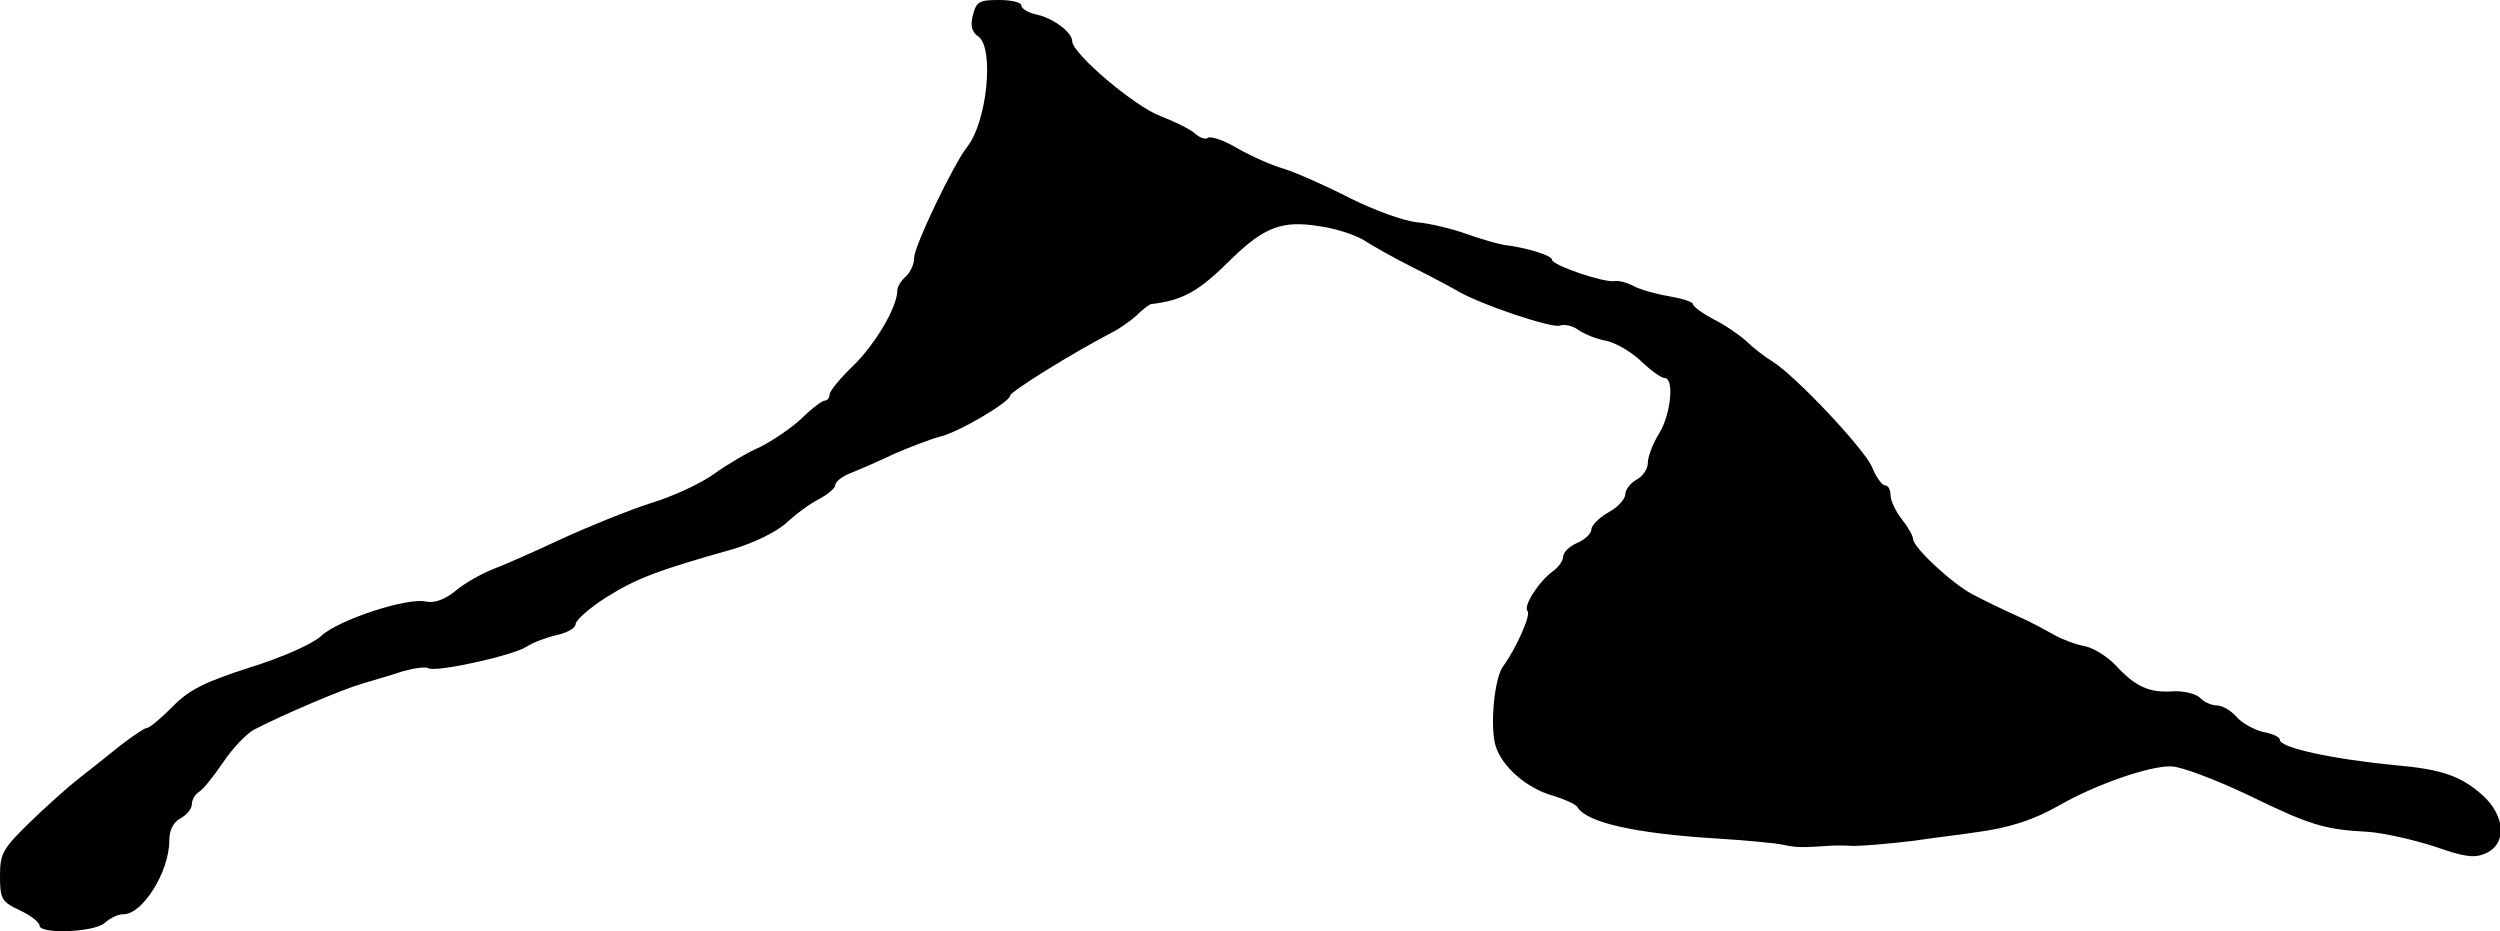 <?xml version="1.0" standalone="no"?>
<!DOCTYPE svg PUBLIC "-//W3C//DTD SVG 20010904//EN"
 "http://www.w3.org/TR/2001/REC-SVG-20010904/DTD/svg10.dtd">
<svg version="1.0" xmlns="http://www.w3.org/2000/svg"
 width="443pt" height="165pt" viewBox="0 0 443 165"
 preserveAspectRatio="xMidYMid meet">
<g transform="translate(0,165) scale(0.1,-0.1)"
fill="#000000" stroke="none">
<path d="M1724 1623 c-5 -18 -2 -30 10 -38 28 -21 15 -151 -20 -195 -24 -30
-94 -176 -94 -196 0 -12 -7 -27 -15 -34 -8 -7 -15 -18 -15 -25 0 -29 -39 -95
-78 -133 -23 -22 -42 -45 -42 -51 0 -6 -4 -11 -9 -11 -4 0 -23 -14 -40 -31
-18 -17 -52 -40 -74 -51 -23 -10 -60 -32 -82 -48 -22 -16 -71 -39 -110 -51
-38 -12 -110 -41 -160 -64 -49 -23 -106 -48 -125 -55 -19 -8 -48 -24 -64 -38
-19 -15 -37 -21 -51 -18 -32 8 -155 -32 -186 -61 -15 -14 -69 -38 -127 -56
-81 -26 -108 -40 -137 -70 -20 -20 -40 -37 -45 -37 -4 0 -26 -15 -48 -32 -22
-18 -55 -44 -73 -58 -18 -14 -56 -48 -86 -77 -48 -47 -53 -55 -53 -95 0 -41 3
-46 35 -61 19 -9 35 -21 35 -27 0 -16 99 -12 116 5 9 8 23 15 33 15 34 0 81
76 81 130 0 19 7 33 20 40 11 6 20 17 20 25 0 8 6 18 13 22 7 4 26 28 43 53
16 24 41 50 54 57 52 27 156 71 190 81 19 6 52 15 72 22 21 6 42 9 47 6 12 -8
149 22 174 38 12 8 37 17 55 21 17 4 32 12 32 19 0 7 25 29 55 48 53 33 89 47
224 85 37 11 76 30 94 46 17 16 43 35 59 43 15 8 28 19 28 24 0 6 12 16 28 22
15 6 50 21 77 34 28 12 64 26 80 30 34 8 125 62 125 73 0 7 113 77 179 111 14
7 34 21 45 31 11 11 22 19 25 20 58 7 85 22 145 82 57 55 89 67 155 56 29 -4
65 -16 80 -26 14 -9 51 -30 81 -45 30 -15 66 -34 80 -42 41 -25 170 -68 184
-63 8 3 22 0 32 -7 11 -8 33 -17 51 -20 17 -4 45 -20 62 -37 17 -16 35 -29 41
-29 17 0 11 -64 -10 -98 -11 -18 -20 -41 -20 -52 0 -11 -9 -24 -20 -30 -11 -6
-20 -18 -20 -26 0 -8 -13 -23 -30 -32 -16 -9 -30 -23 -30 -30 0 -7 -11 -18
-25 -24 -14 -6 -25 -17 -25 -24 0 -7 -8 -19 -18 -26 -25 -18 -54 -63 -45 -71
6 -7 -21 -67 -43 -97 -16 -20 -24 -106 -14 -141 11 -37 55 -76 102 -89 20 -6
40 -15 43 -20 17 -28 103 -47 249 -56 50 -3 102 -8 116 -11 23 -5 33 -5 78 -2
9 1 31 1 47 0 17 0 64 4 105 9 41 6 91 12 110 15 61 8 104 22 151 49 63 36
158 69 196 68 17 0 78 -23 135 -50 111 -54 136 -62 214 -66 28 -2 81 -14 118
-26 54 -19 71 -21 91 -12 38 17 34 67 -6 103 -38 34 -73 46 -154 53 -113 11
-205 31 -205 45 0 5 -13 11 -30 14 -16 4 -38 16 -47 27 -10 11 -25 20 -35 20
-9 0 -23 6 -30 14 -8 7 -29 12 -48 11 -41 -3 -66 8 -101 46 -14 15 -39 31 -55
34 -16 3 -40 12 -54 20 -14 8 -35 19 -47 25 -51 23 -69 32 -98 47 -36 19 -105
83 -105 98 0 5 -9 21 -20 35 -11 14 -20 33 -20 43 0 9 -4 17 -10 17 -5 0 -16
15 -23 33 -15 33 -135 161 -177 187 -13 8 -34 24 -45 35 -12 11 -38 29 -58 39
-21 11 -37 23 -37 27 0 4 -19 10 -42 14 -24 4 -52 12 -63 18 -11 6 -26 10 -33
9 -18 -4 -112 28 -112 38 0 7 -43 21 -85 26 -11 2 -40 10 -65 19 -25 9 -65 19
-88 21 -24 2 -78 22 -120 43 -43 22 -95 45 -117 52 -22 6 -59 23 -82 36 -23
14 -47 22 -52 19 -5 -4 -15 0 -23 7 -7 7 -35 21 -61 31 -46 17 -157 111 -157
133 0 15 -32 40 -62 47 -16 3 -28 11 -28 16 0 6 -18 10 -40 10 -35 0 -40 -3
-46 -27z"/>
</g>
</svg>
